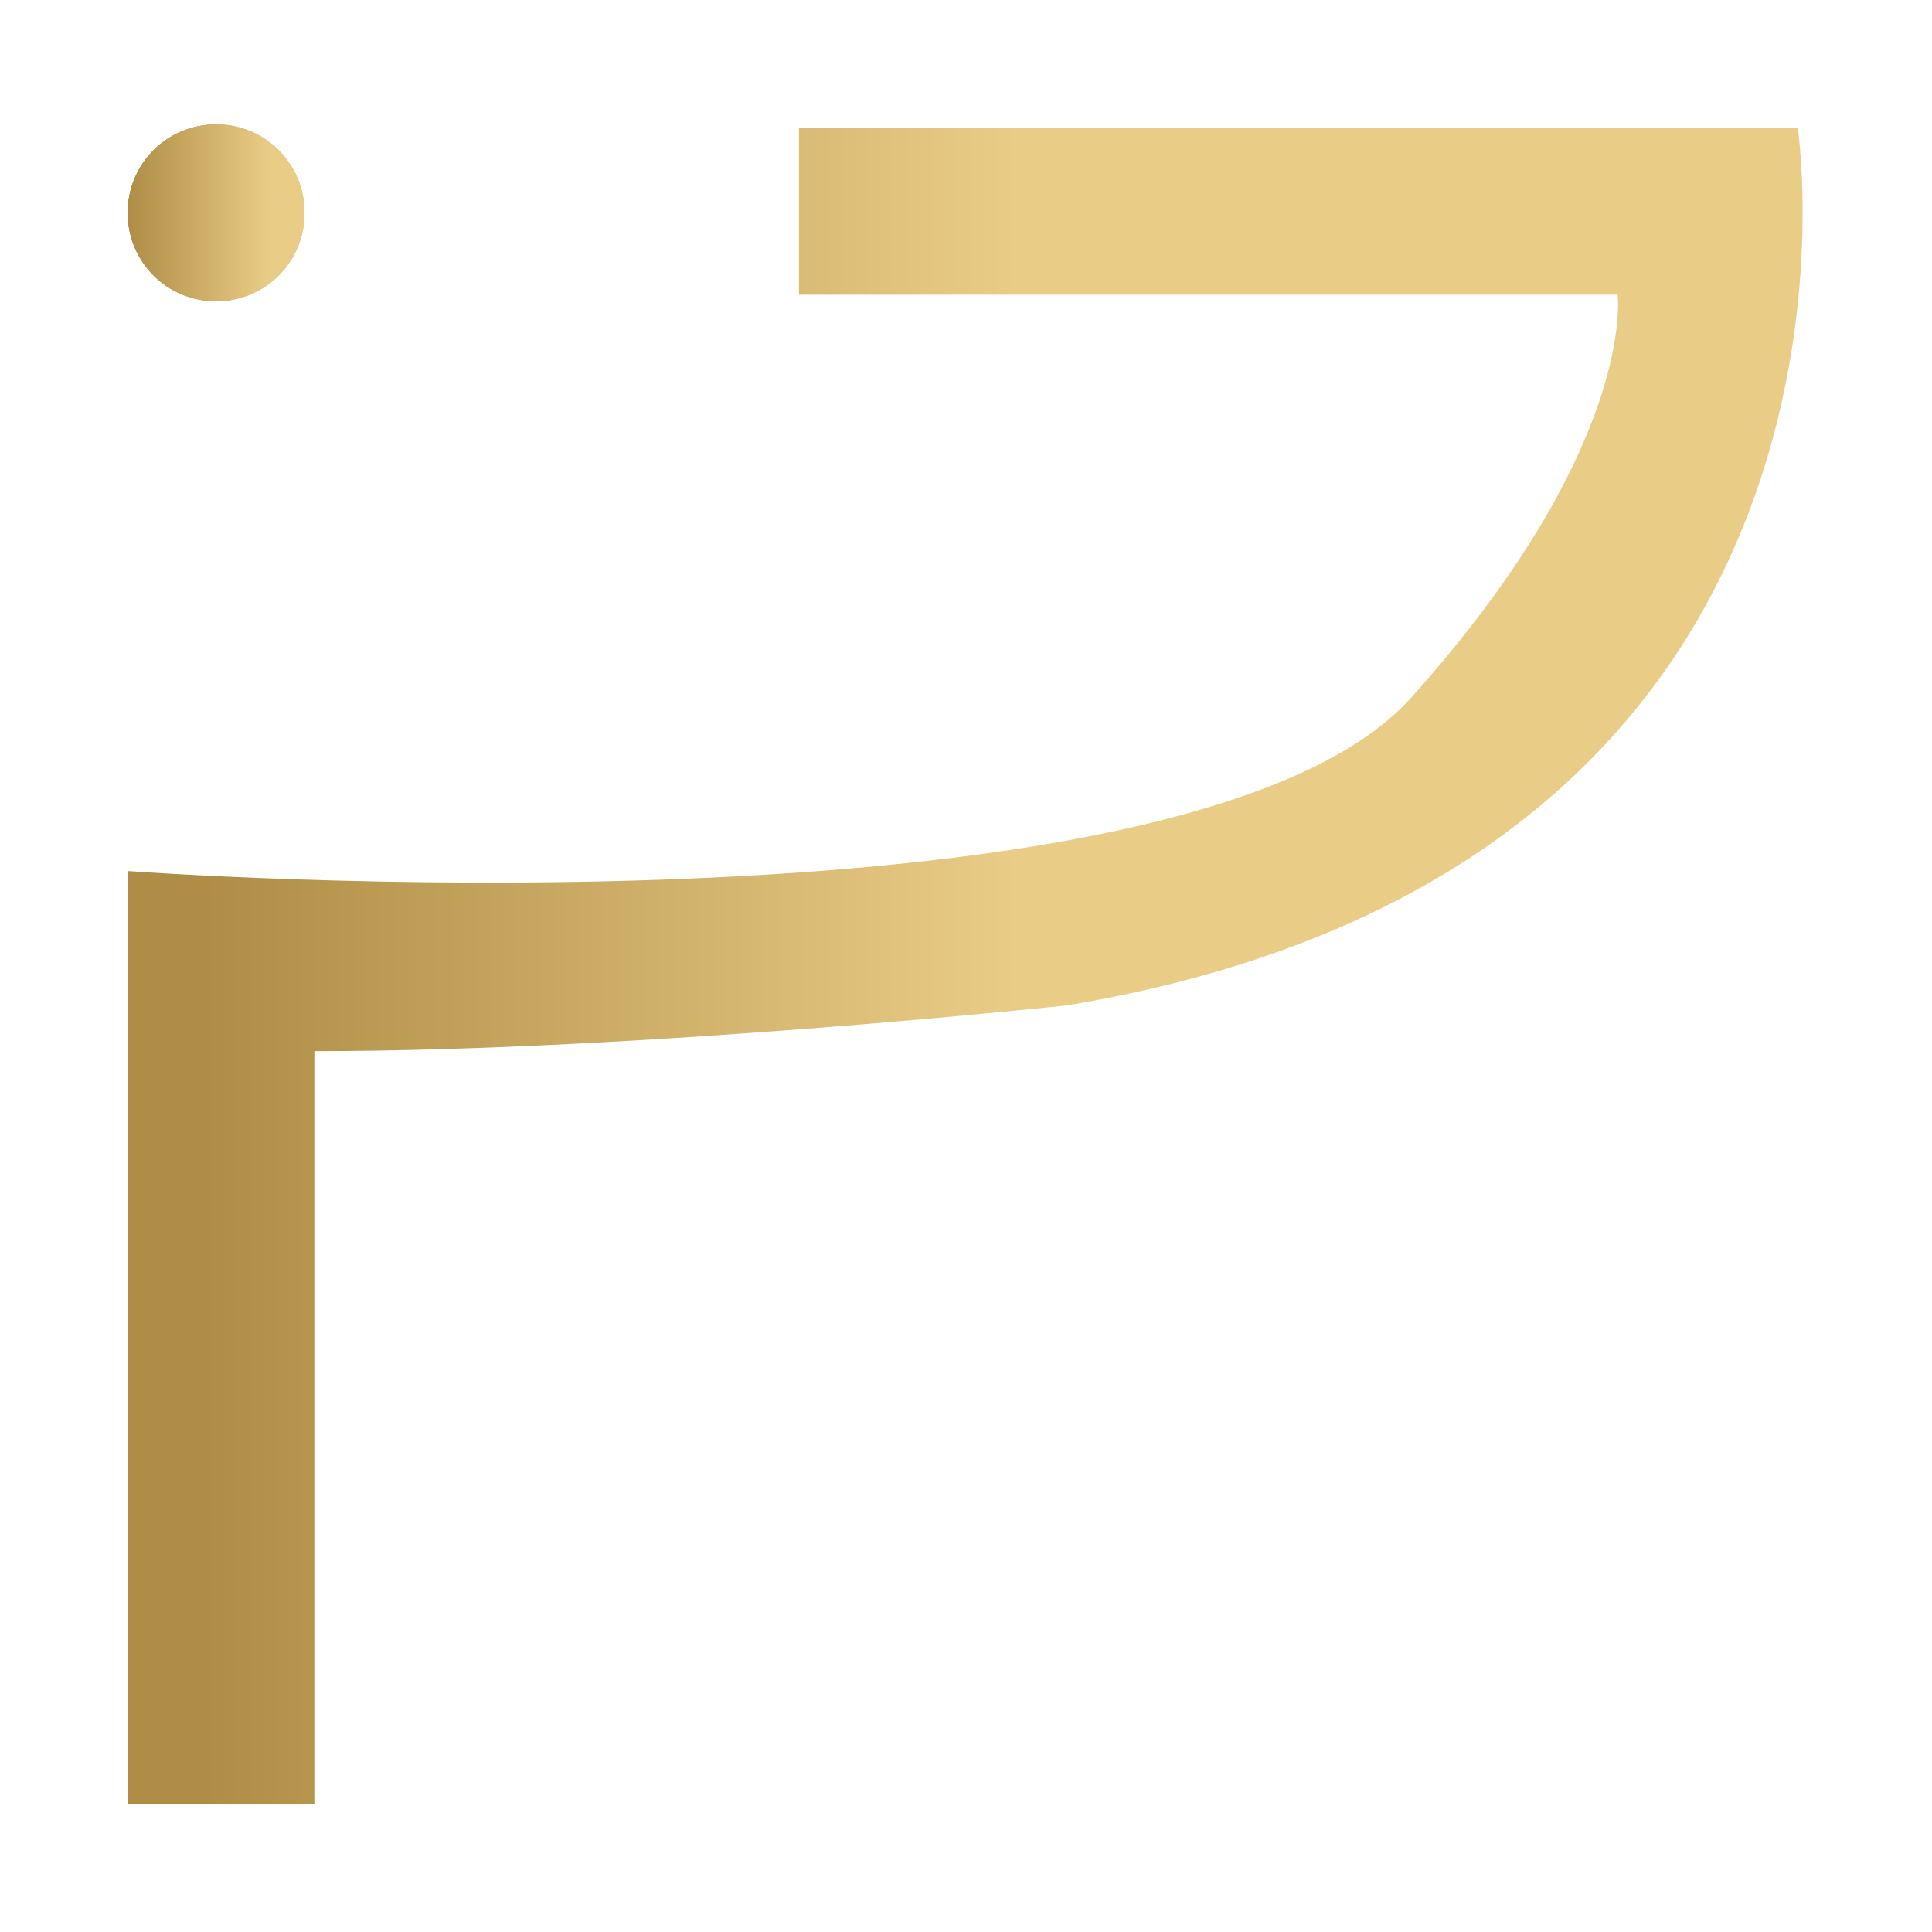 <?xml version="1.0" encoding="UTF-8"?>
<svg id="katman_1" xmlns="http://www.w3.org/2000/svg" xmlns:xlink="http://www.w3.org/1999/xlink" version="1.1" viewBox="0 0 59 59">
  <!-- Generator: Adobe Illustrator 30.0.0, SVG Export Plug-In . SVG Version: 2.1.1 Build 123)  -->
  <defs>
    <style>
      .st0 {
        fill: none;
      }

      .st1 {
        fill: url(#Adsız_degrade_31);
      }

      .st2 {
        fill: url(#Adsız_degrade_33);
      }

      .st3 {
        fill: url(#Adsız_degrade_32);
      }

      .st4 {
        fill: url(#Adsız_degrade_3);
      }

      .st5 {
        clip-path: url(#clippath-1);
      }

      .st6 {
        clip-path: url(#clippath);
      }
    </style>
    <linearGradient id="Adsız_degrade_3" data-name="Adsız degrade 3" x1="3.9" y1="6.5" x2="9.3" y2="6.5" gradientUnits="userSpaceOnUse">
      <stop offset="0" stop-color="#af8d46"/>
      <stop offset="0" stop-color="#af8d46"/>
      <stop offset=".8" stop-color="#e9cc86"/>
      <stop offset="1" stop-color="#e9cc86"/>
    </linearGradient>
    <linearGradient id="Adsız_degrade_31" data-name="Adsız degrade 3" y1="6.5" y2="6.5" xlink:href="#Adsız_degrade_3"/>
    <linearGradient id="Adsız_degrade_32" data-name="Adsız degrade 3" y1="6.5" y2="6.5" xlink:href="#Adsız_degrade_3"/>
    <clipPath id="clippath">
      <path class="st3" d="M3.9,6.5c0,1.5,1.2,2.7,2.7,2.7s2.7-1.2,2.7-2.7-1.2-2.7-2.7-2.7-2.7,1.2-2.7,2.7Z"/>
    </clipPath>
    <clipPath id="clippath-1">
      <path class="st0" d="M24.4,3.8v5.2h25s.6,4.6-6.3,12.3c-6.9,7.7-39.2,5.3-39.2,5.3v28.6h5.7v-23.1c10,0,23-1.4,23-1.4C58.3,26.4,54.9,3.9,54.9,3.9h-30.5Z"/>
    </clipPath>
    <linearGradient id="Adsız_degrade_33" data-name="Adsız degrade 3" x1="-1237.7" y1="265.1" x2="-1237.5" y2="265.1" gradientTransform="translate(200511.2 -42915.2) scale(162)" xlink:href="#Adsız_degrade_3"/>
  </defs>
  <g>
    <path class="st4" d="M3.9,6.5c0,1.5,1.2,2.7,2.7,2.7s2.7-1.2,2.7-2.7-1.2-2.7-2.7-2.7-2.7,1.2-2.7,2.7"/>
    <g>
      <path class="st1" d="M3.9,6.5c0,1.5,1.2,2.7,2.7,2.7s2.7-1.2,2.7-2.7-1.2-2.7-2.7-2.7-2.7,1.2-2.7,2.7Z"/>
      <g class="st6">
        <rect class="st4" x="3.9" y="3.8" width="5.4" height="5.4"/>
      </g>
    </g>
  </g>
  <g class="st5">
    <rect class="st2" x="3.9" y="3.8" width="54.4" height="51.3"/>
  </g>
</svg>